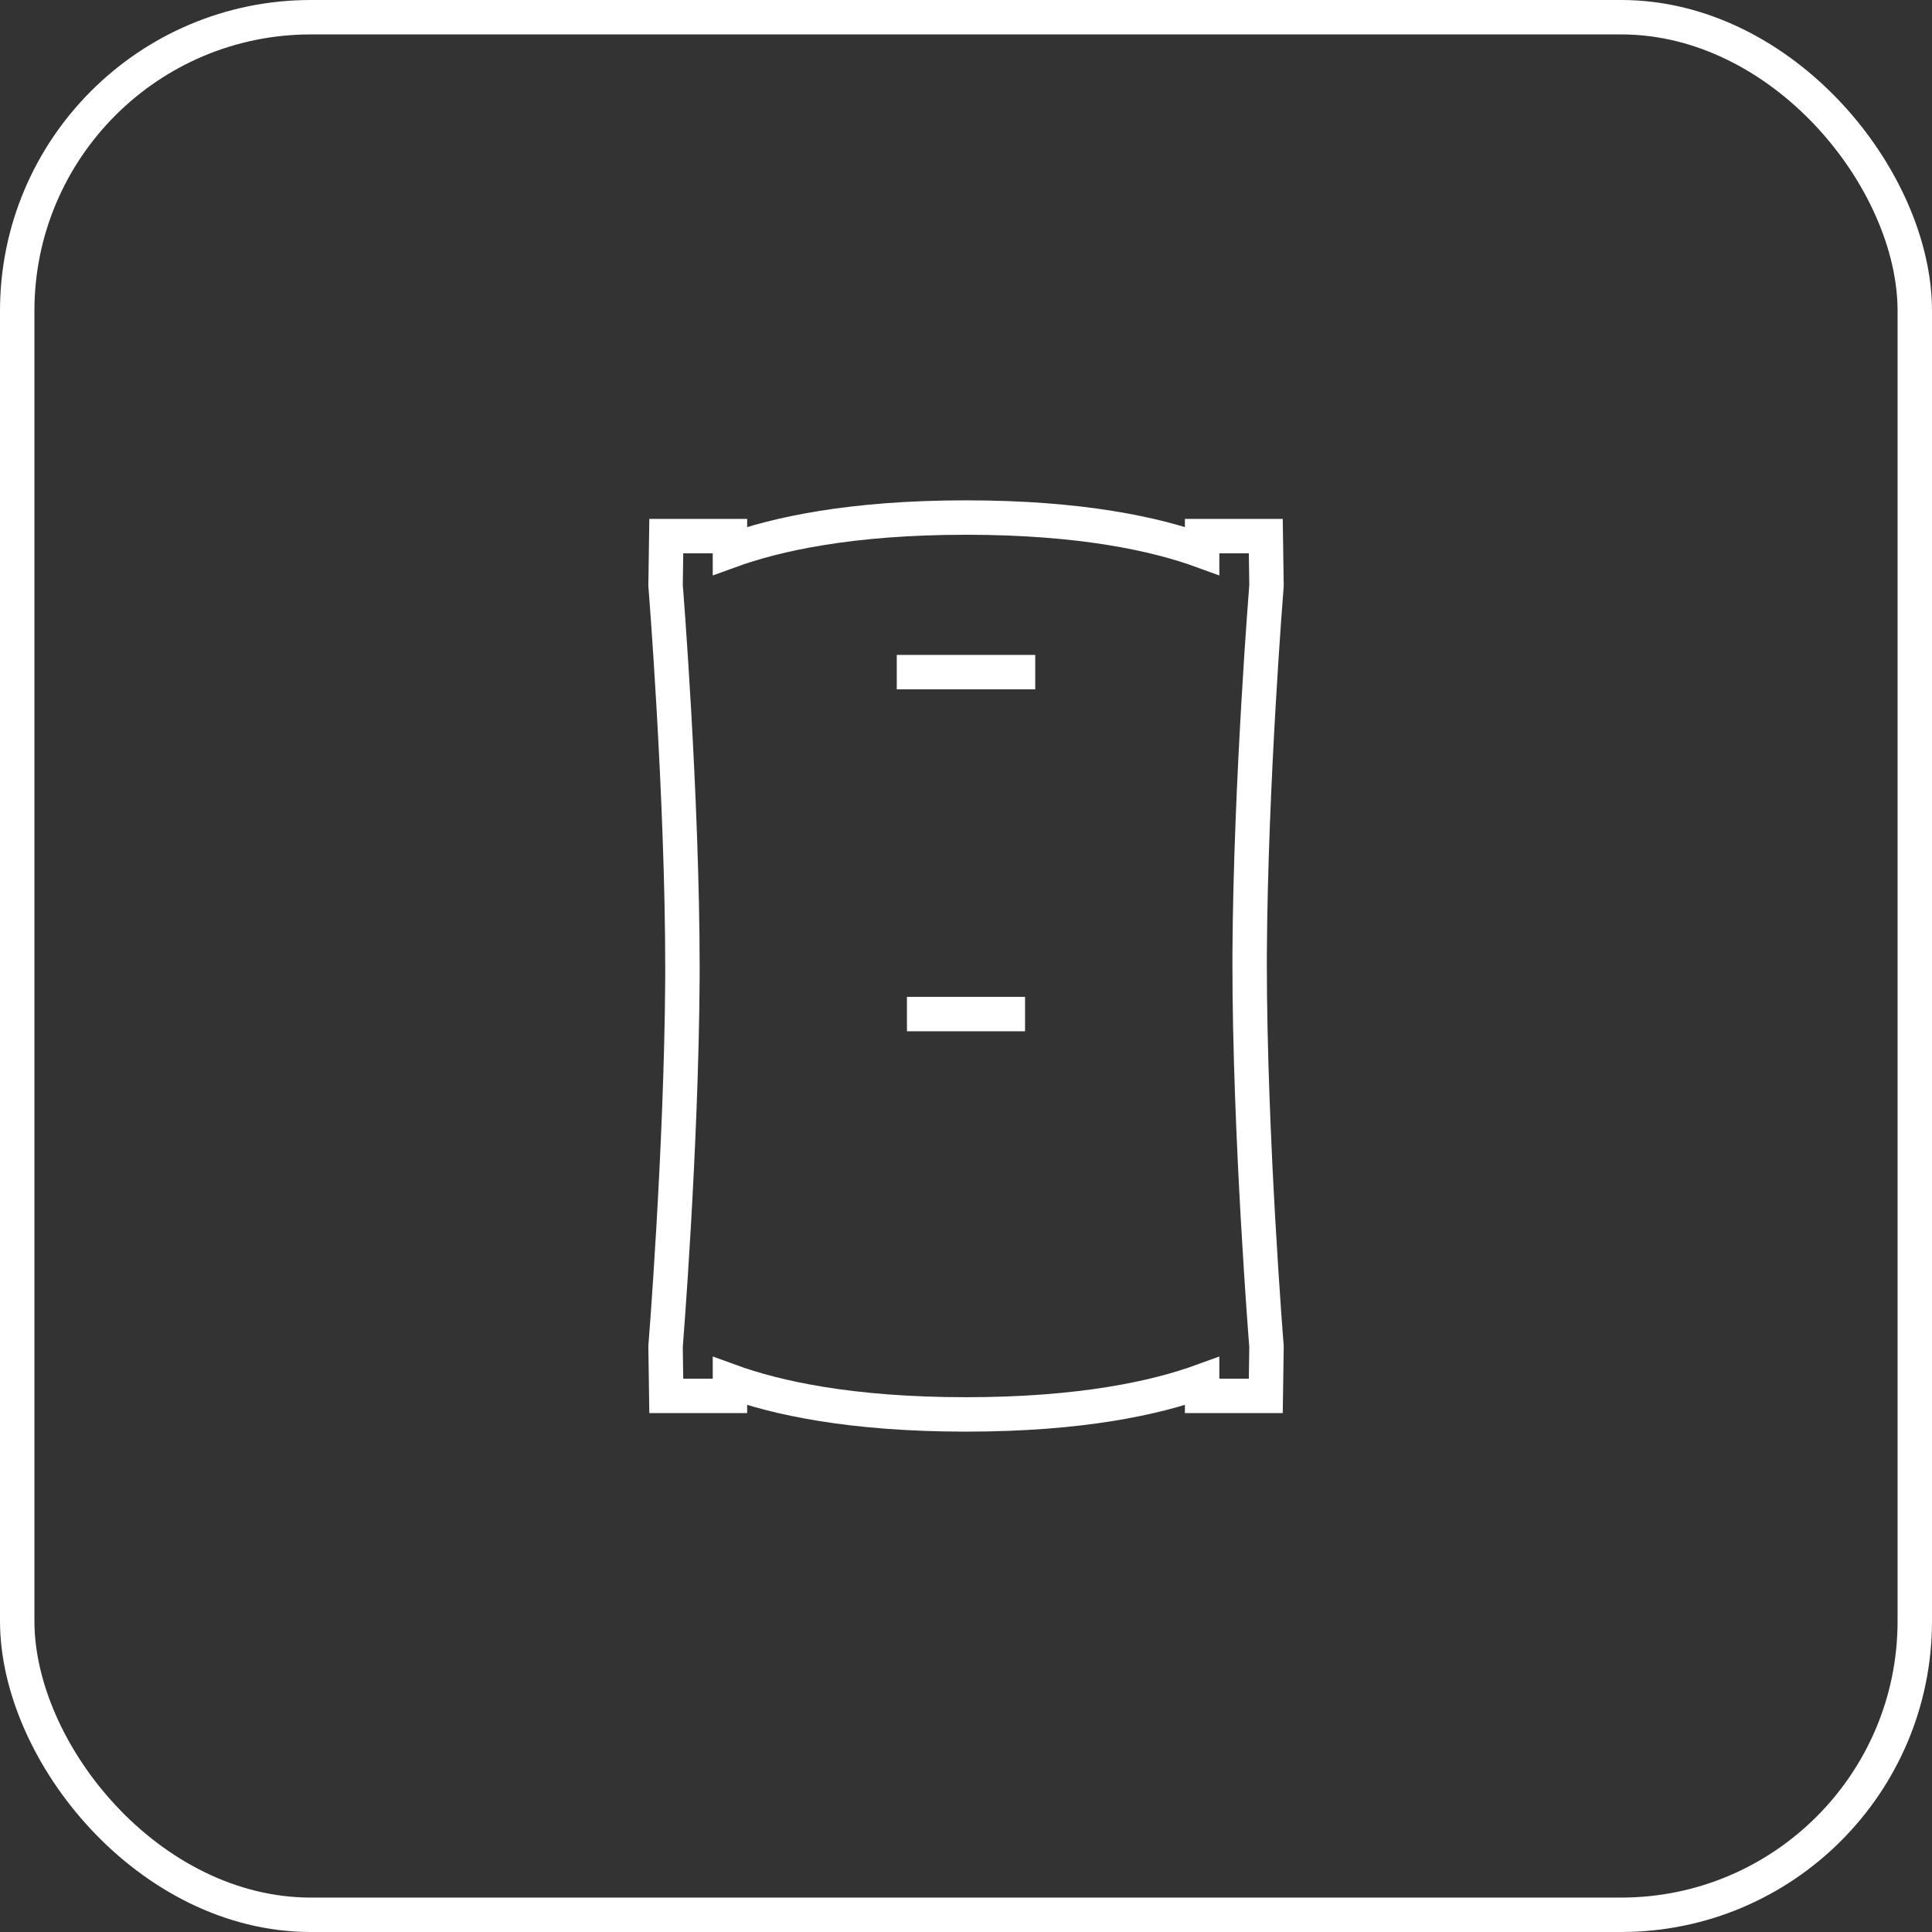 <?xml version="1.0" encoding="UTF-8"?><svg id="Layer_2" xmlns="http://www.w3.org/2000/svg" viewBox="0 0 59.052 59.052"><rect x="0" y="0" width="59.052" height="59.052" fill="#333333" stroke="none"/><g id="Layer_1-2"><rect x=".526" y=".526" width="58" height="58" rx="8.976" ry="8.976" fill="none" stroke="#fff" stroke-miterlimit="10" stroke-width="1.052"/><line x1="27.41" y1="20.544" x2="31.642" y2="20.544" fill="none" stroke="#fff" stroke-miterlimit="10" stroke-width="1.052"/><line x1="27.721" y1="30.995" x2="31.331" y2="30.995" fill="none" stroke="#fff" stroke-miterlimit="10" stroke-width="1.052"/><path d="m38.196,29.132c.03-5.214.515-11.239.515-11.239l-.022-1.507h-1.946v.452c-1.409-.513-3.691-1.019-7.216-1.019h-0c-3.525,0-5.807.507-7.216,1.019v-.452h-1.946l-.022,1.507s.516,6.414.516,11.741c0,.098-.001.189-.001.285-.03,5.214-.515,11.239-.515,11.239l.022,1.507h1.946v-.452c1.409.513,3.691,1.019,7.216,1.019h0c3.525,0,5.807-.507,7.216-1.019v.452h1.946l.022-1.507s-.516-6.414-.516-11.741c0-.098.001-.189.001-.285Z" fill="none" stroke="#fff" stroke-miterlimit="10" stroke-width="1.052"/></g></svg>